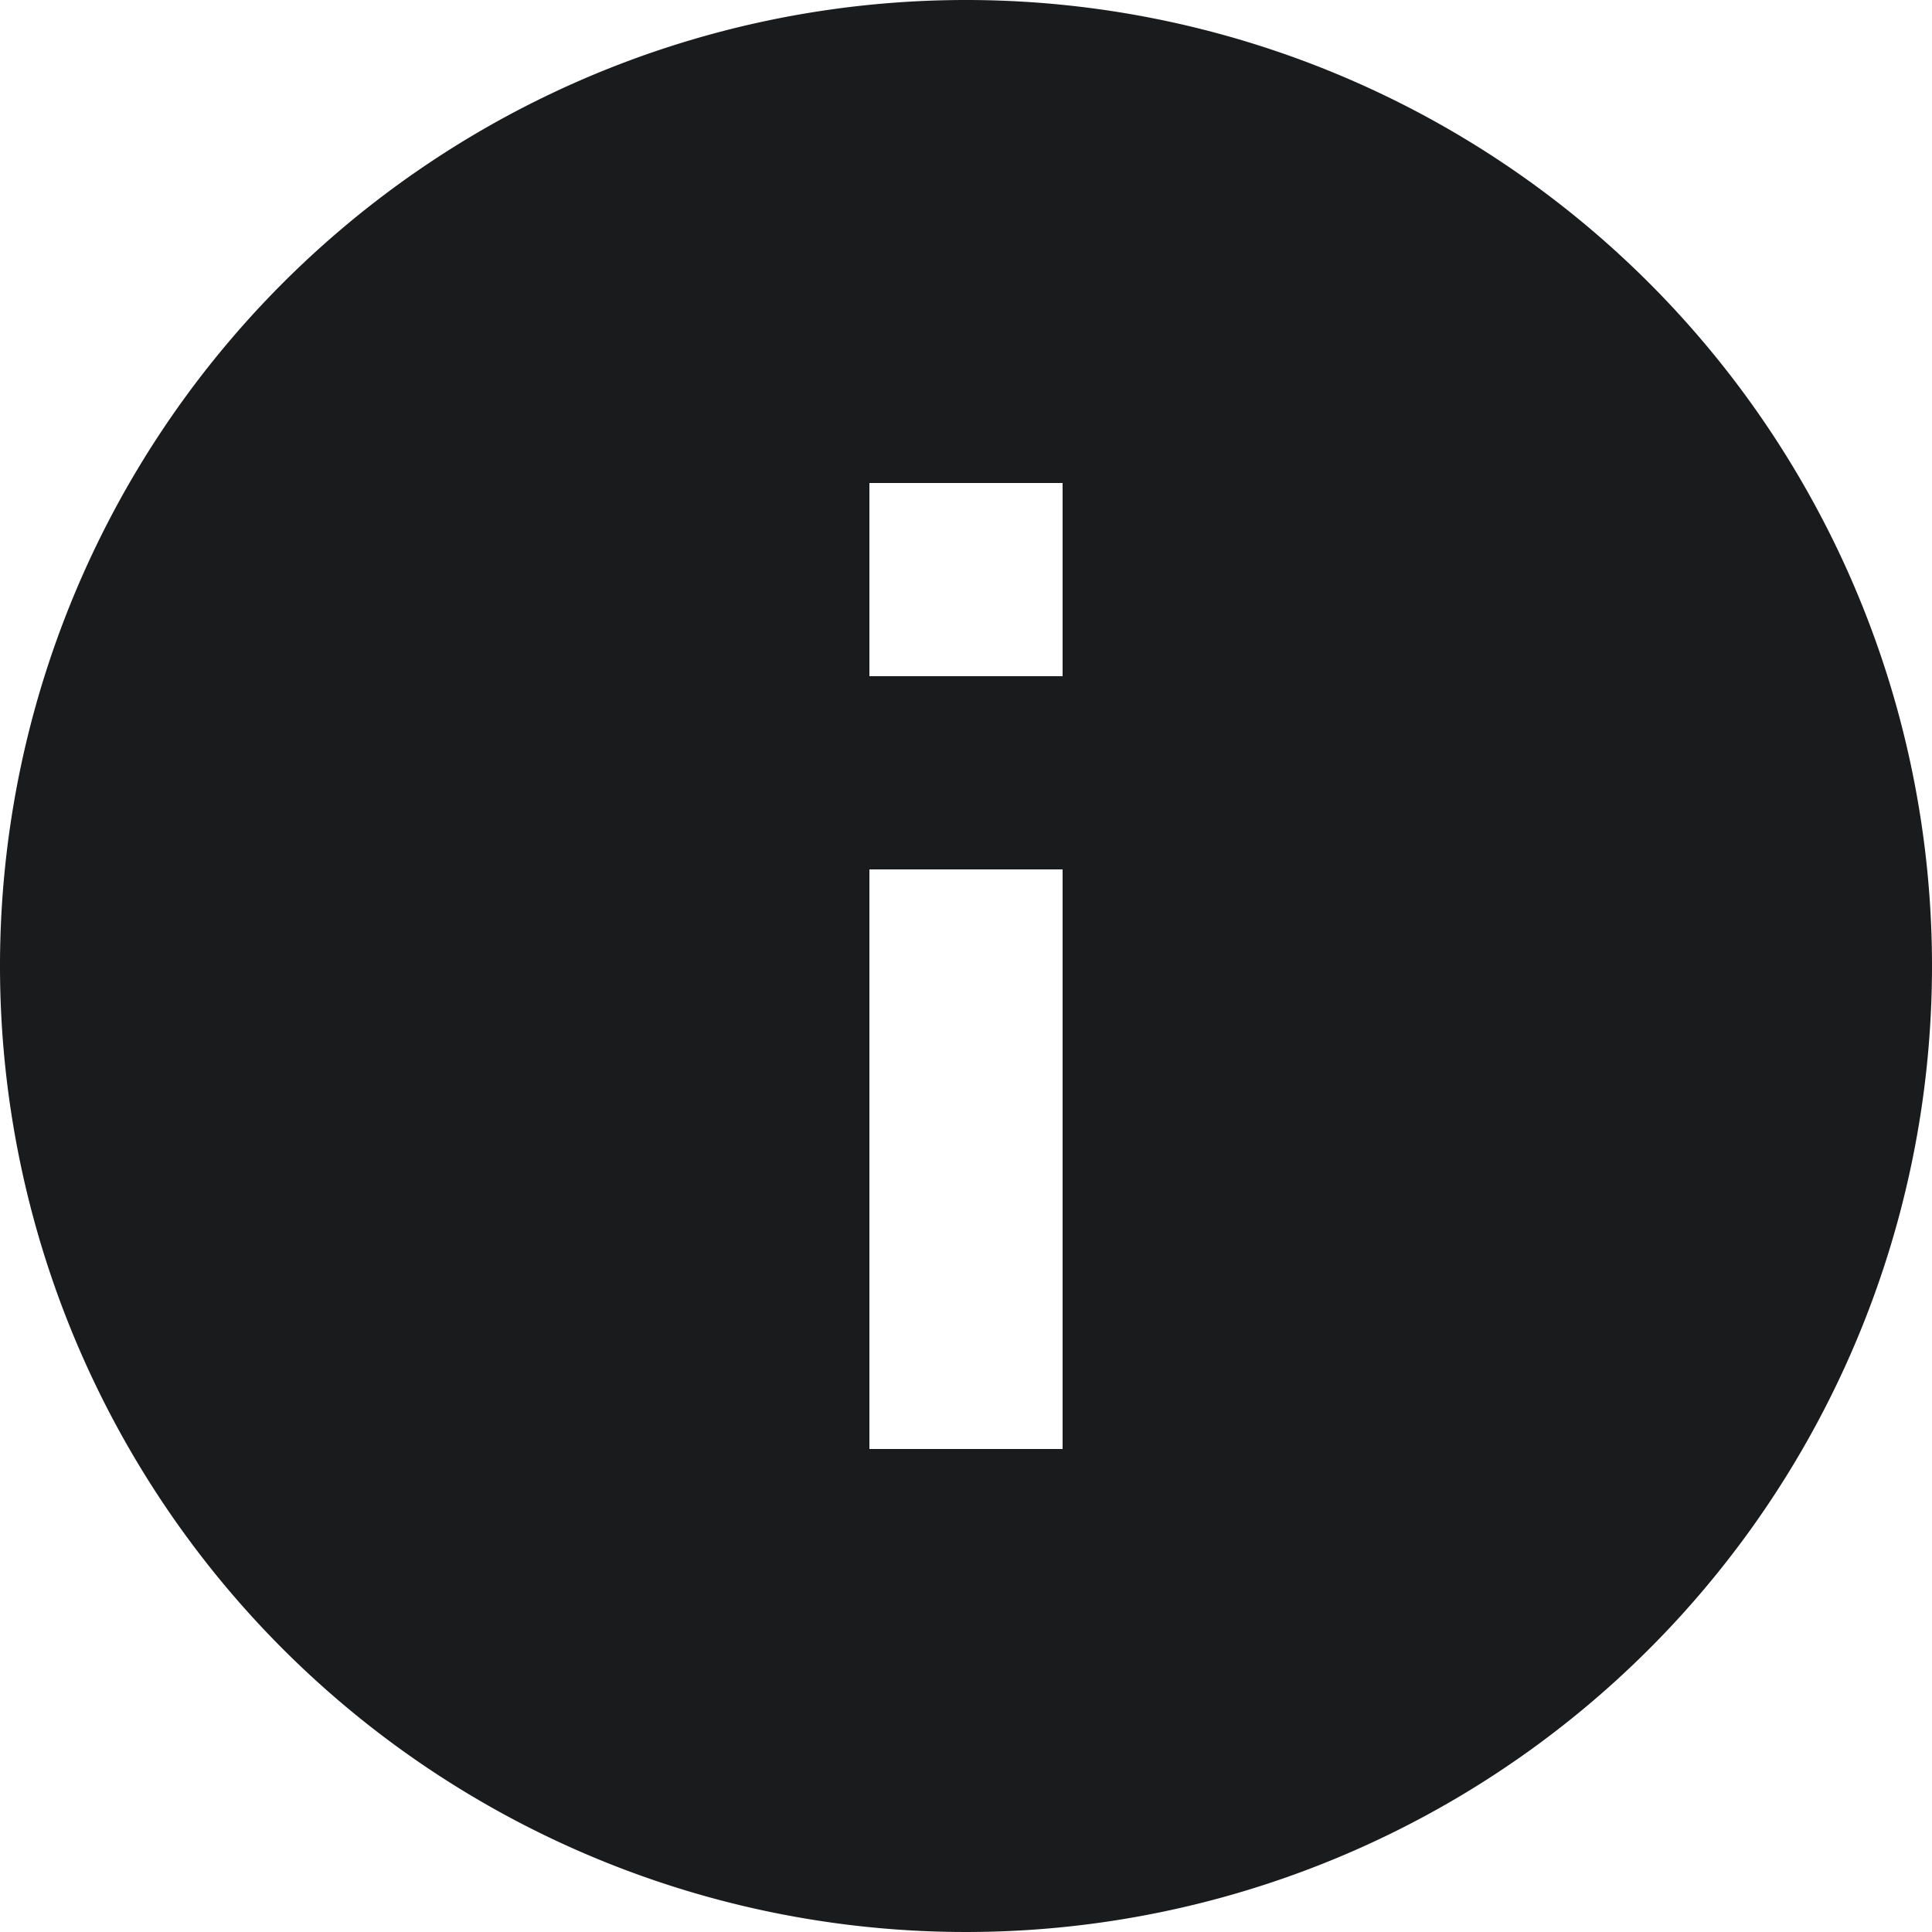 <svg xmlns="http://www.w3.org/2000/svg" width="20" height="20" viewBox="0 0 20 20">
  <path id="Path_1214" data-name="Path 1214" d="M12,2A10,10,0,1,0,22,12,10,10,0,0,0,12,2Zm1,15H11V11h2Zm0-8H11V7h2Z" transform="translate(-2 -2)" fill="#1a1b1c"/>
</svg>
